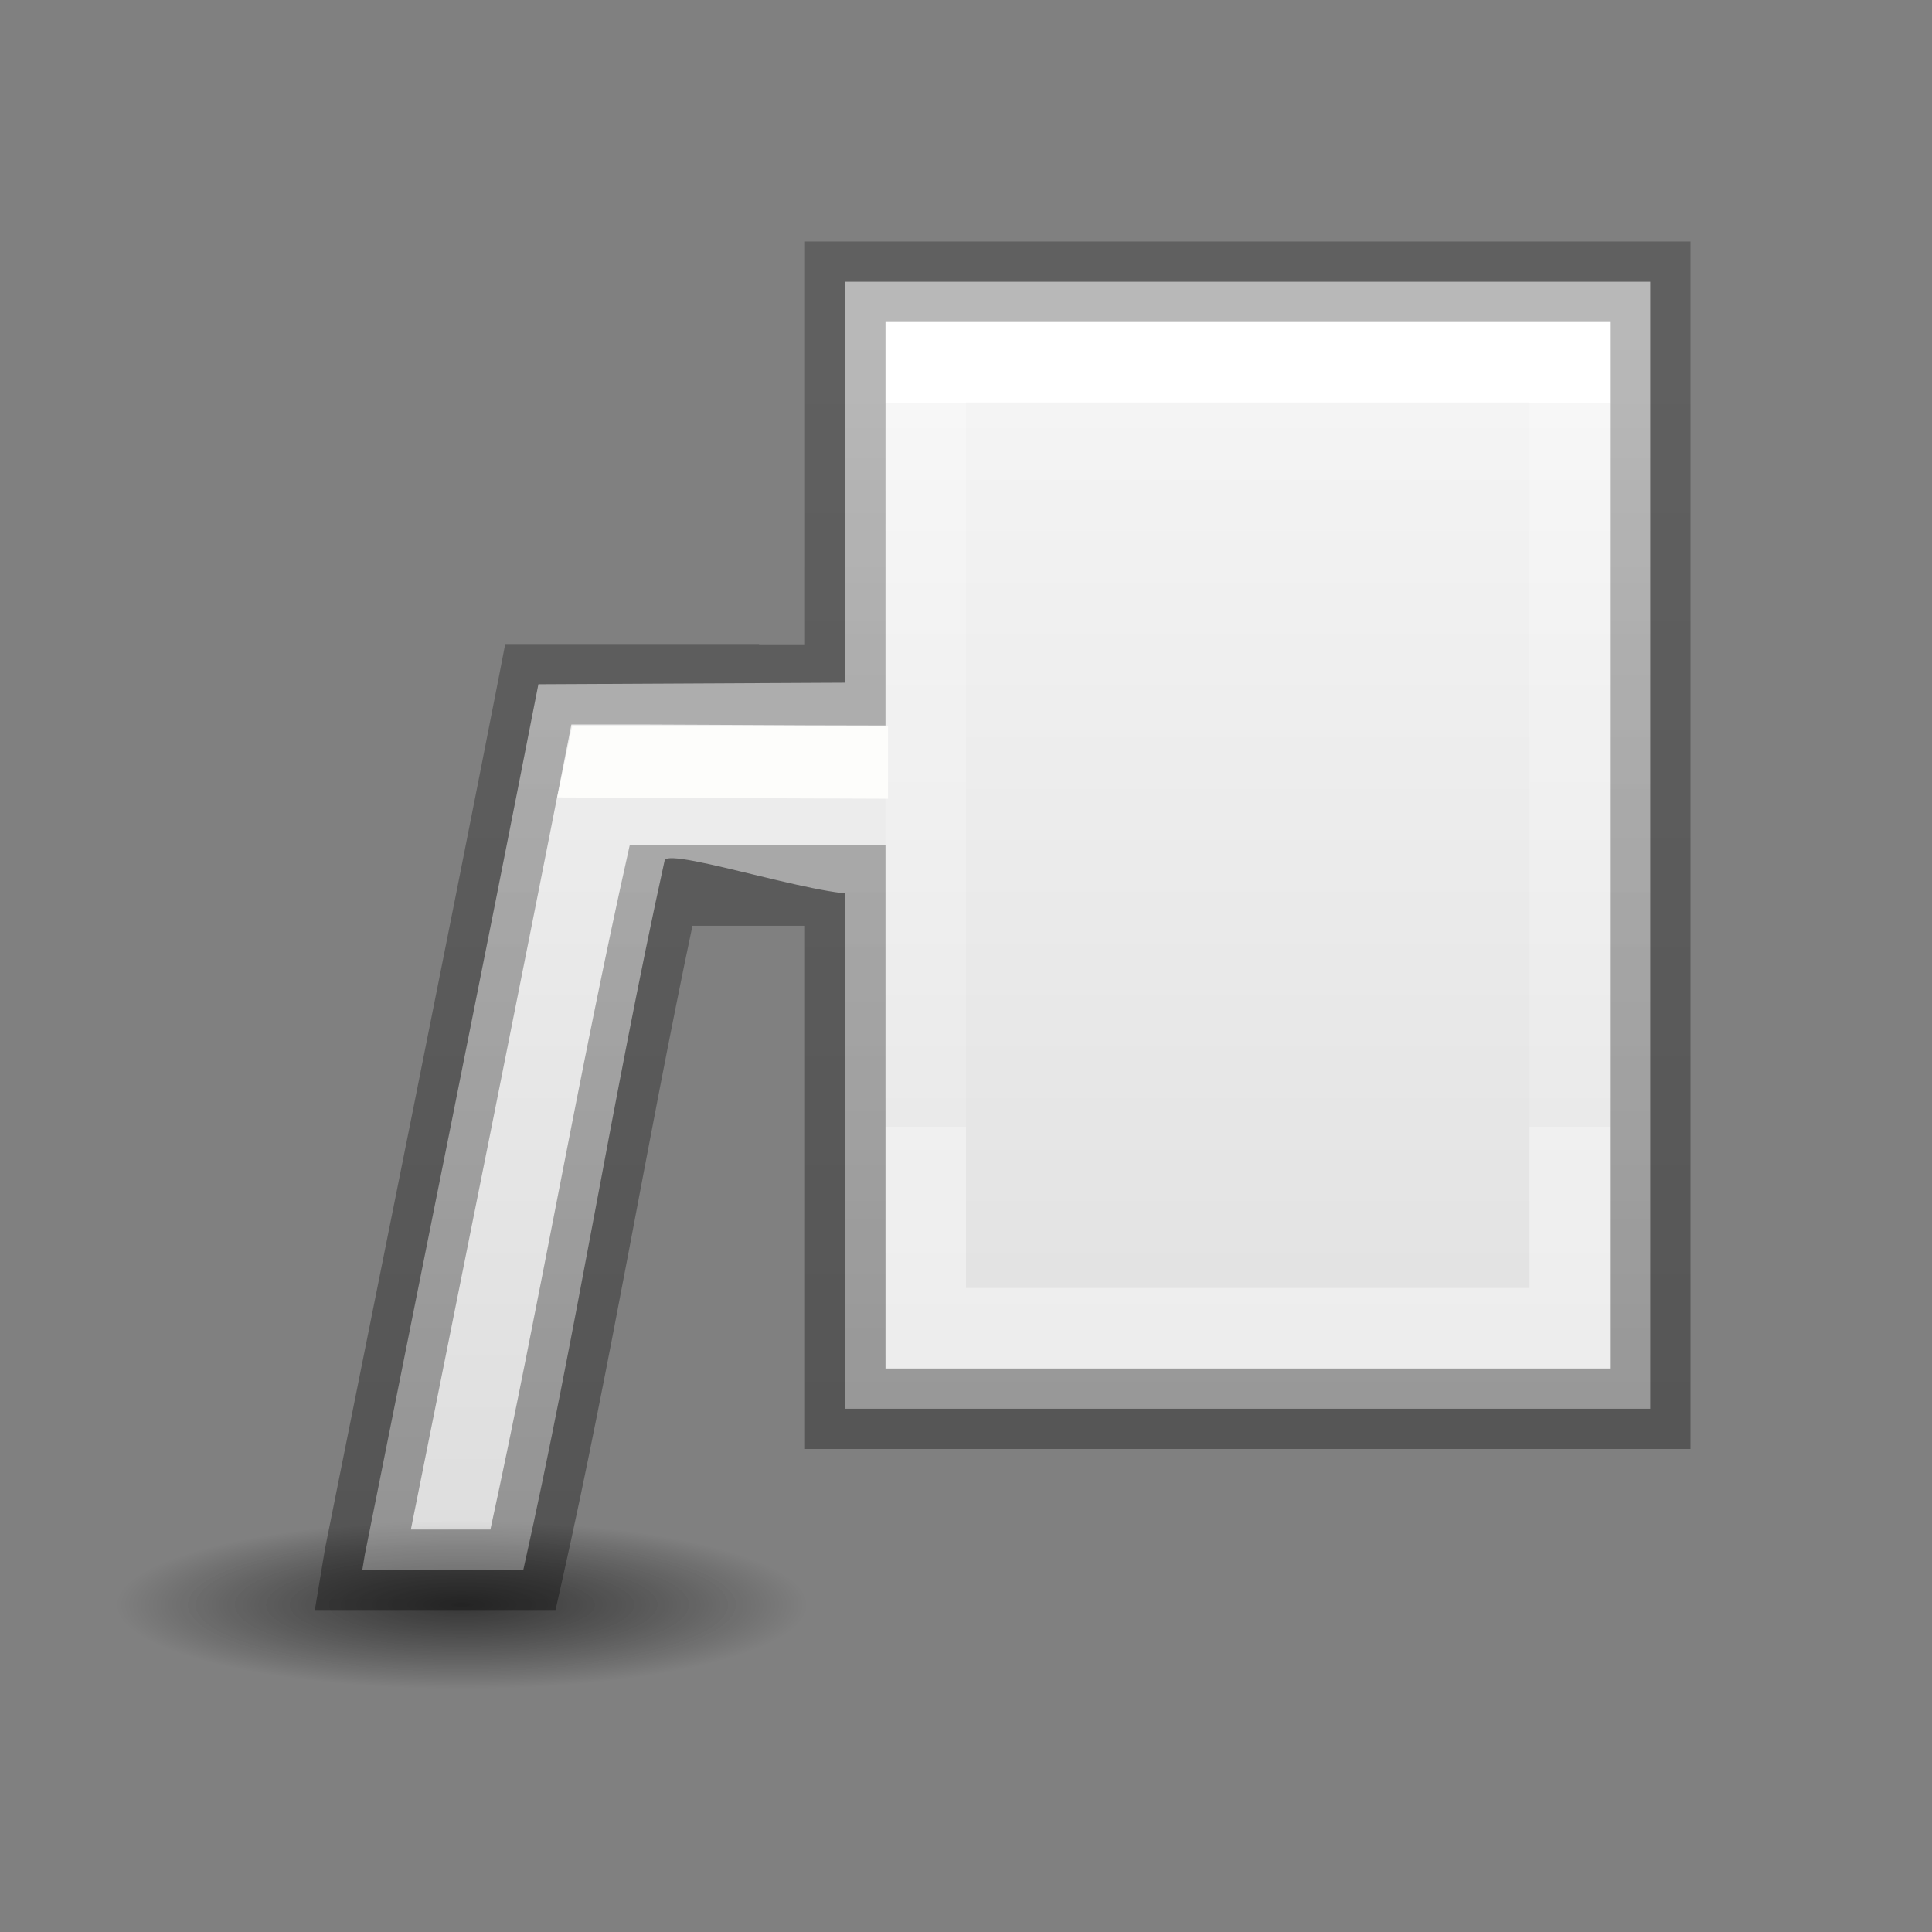 <svg viewBox="0 0 24 24" xmlns="http://www.w3.org/2000/svg" xmlns:xlink="http://www.w3.org/1999/xlink"><rect x="0" y="0" width="24" height="24" fill="#808080" stroke="none"/><radialGradient id="a" cx="2.25" cy="16" gradientTransform="matrix(.255 0 0 .062 5.164 18.944)" gradientUnits="userSpaceOnUse" r="16.875"><stop offset="0"/><stop offset="1" stop-opacity="0"/></radialGradient><linearGradient id="b"><stop offset="0" stop-color="#fff"/><stop offset="0" stop-color="#fff" stop-opacity=".235"/><stop offset="1" stop-color="#fff" stop-opacity=".157"/><stop offset="1" stop-color="#fff" stop-opacity=".392"/></linearGradient><linearGradient id="c" gradientUnits="userSpaceOnUse" x1="11" x2="20" xlink:href="#b" y1="9.5" y2="9.5"/><linearGradient id="d" gradientUnits="userSpaceOnUse" x1="16" x2="16" y1="5" y2="21"><stop offset="0" stop-color="#f4f4f4"/><stop offset="1" stop-color="#dbdbdb"/></linearGradient><linearGradient id="e" gradientUnits="userSpaceOnUse" x1="15" x2="15" y1="20" y2="4"><stop offset="0" stop-opacity=".34"/><stop offset="1" stop-opacity=".247"/></linearGradient><linearGradient id="f" gradientUnits="userSpaceOnUse" x1="16" x2="16" xlink:href="#b" y1="5" y2="14"/><path d="m11 4v.5 12.5h9v-13zm1 1h7v11h-7z" fill="url(#c)"/><ellipse cx="5.737" cy="19.937" display="block" fill="url(#a)" fill-rule="evenodd" opacity=".347" rx="4.297" ry="1.048"/><path d="m10.5 3.5v14h10v-14zm-3.812 5c-.706 3.607-1.436 7.209-2.156 10.812l-.031.188h2c.654-2.92 1.111-5.887 1.755-8.809.041-.188 2.275.573 2.521.384.714-.551-.059-2.056.083-2.596z" fill="url(#d)"/><path d="m11.5 4.5h8v12h-8z" fill="none" stroke="url(#f)"/><ellipse cx="5.737" cy="19.937" display="block" fill="url(#a)" fill-rule="evenodd" opacity=".347" rx="4.297" ry="1.048"/><path d="m10 3v.5 4.504h-.572l.002-.004h-3.154l-.078.404c-.705 3.605-1.435 7.206-2.156 10.811l-.002.008-.129.777h2.99l.088-.391c.606-2.706 1.048-5.432 1.613-8.109h1.398v6.5h11v-15zm1 1h9v13h-9v-6.5h-1-1.168c0-.002.002-.004.002-.006h-1.01c-.638 2.842-1.121 5.7-1.732 8.506h-.988c.667-3.332 1.34-6.663 1.994-10 1.306-.003 2.602.012 3.902.012z" fill="url(#e)"/><path d="m7.109 9.016h3.922v.906l-4.109-.016z" fill="#fdfdfb"/></svg>